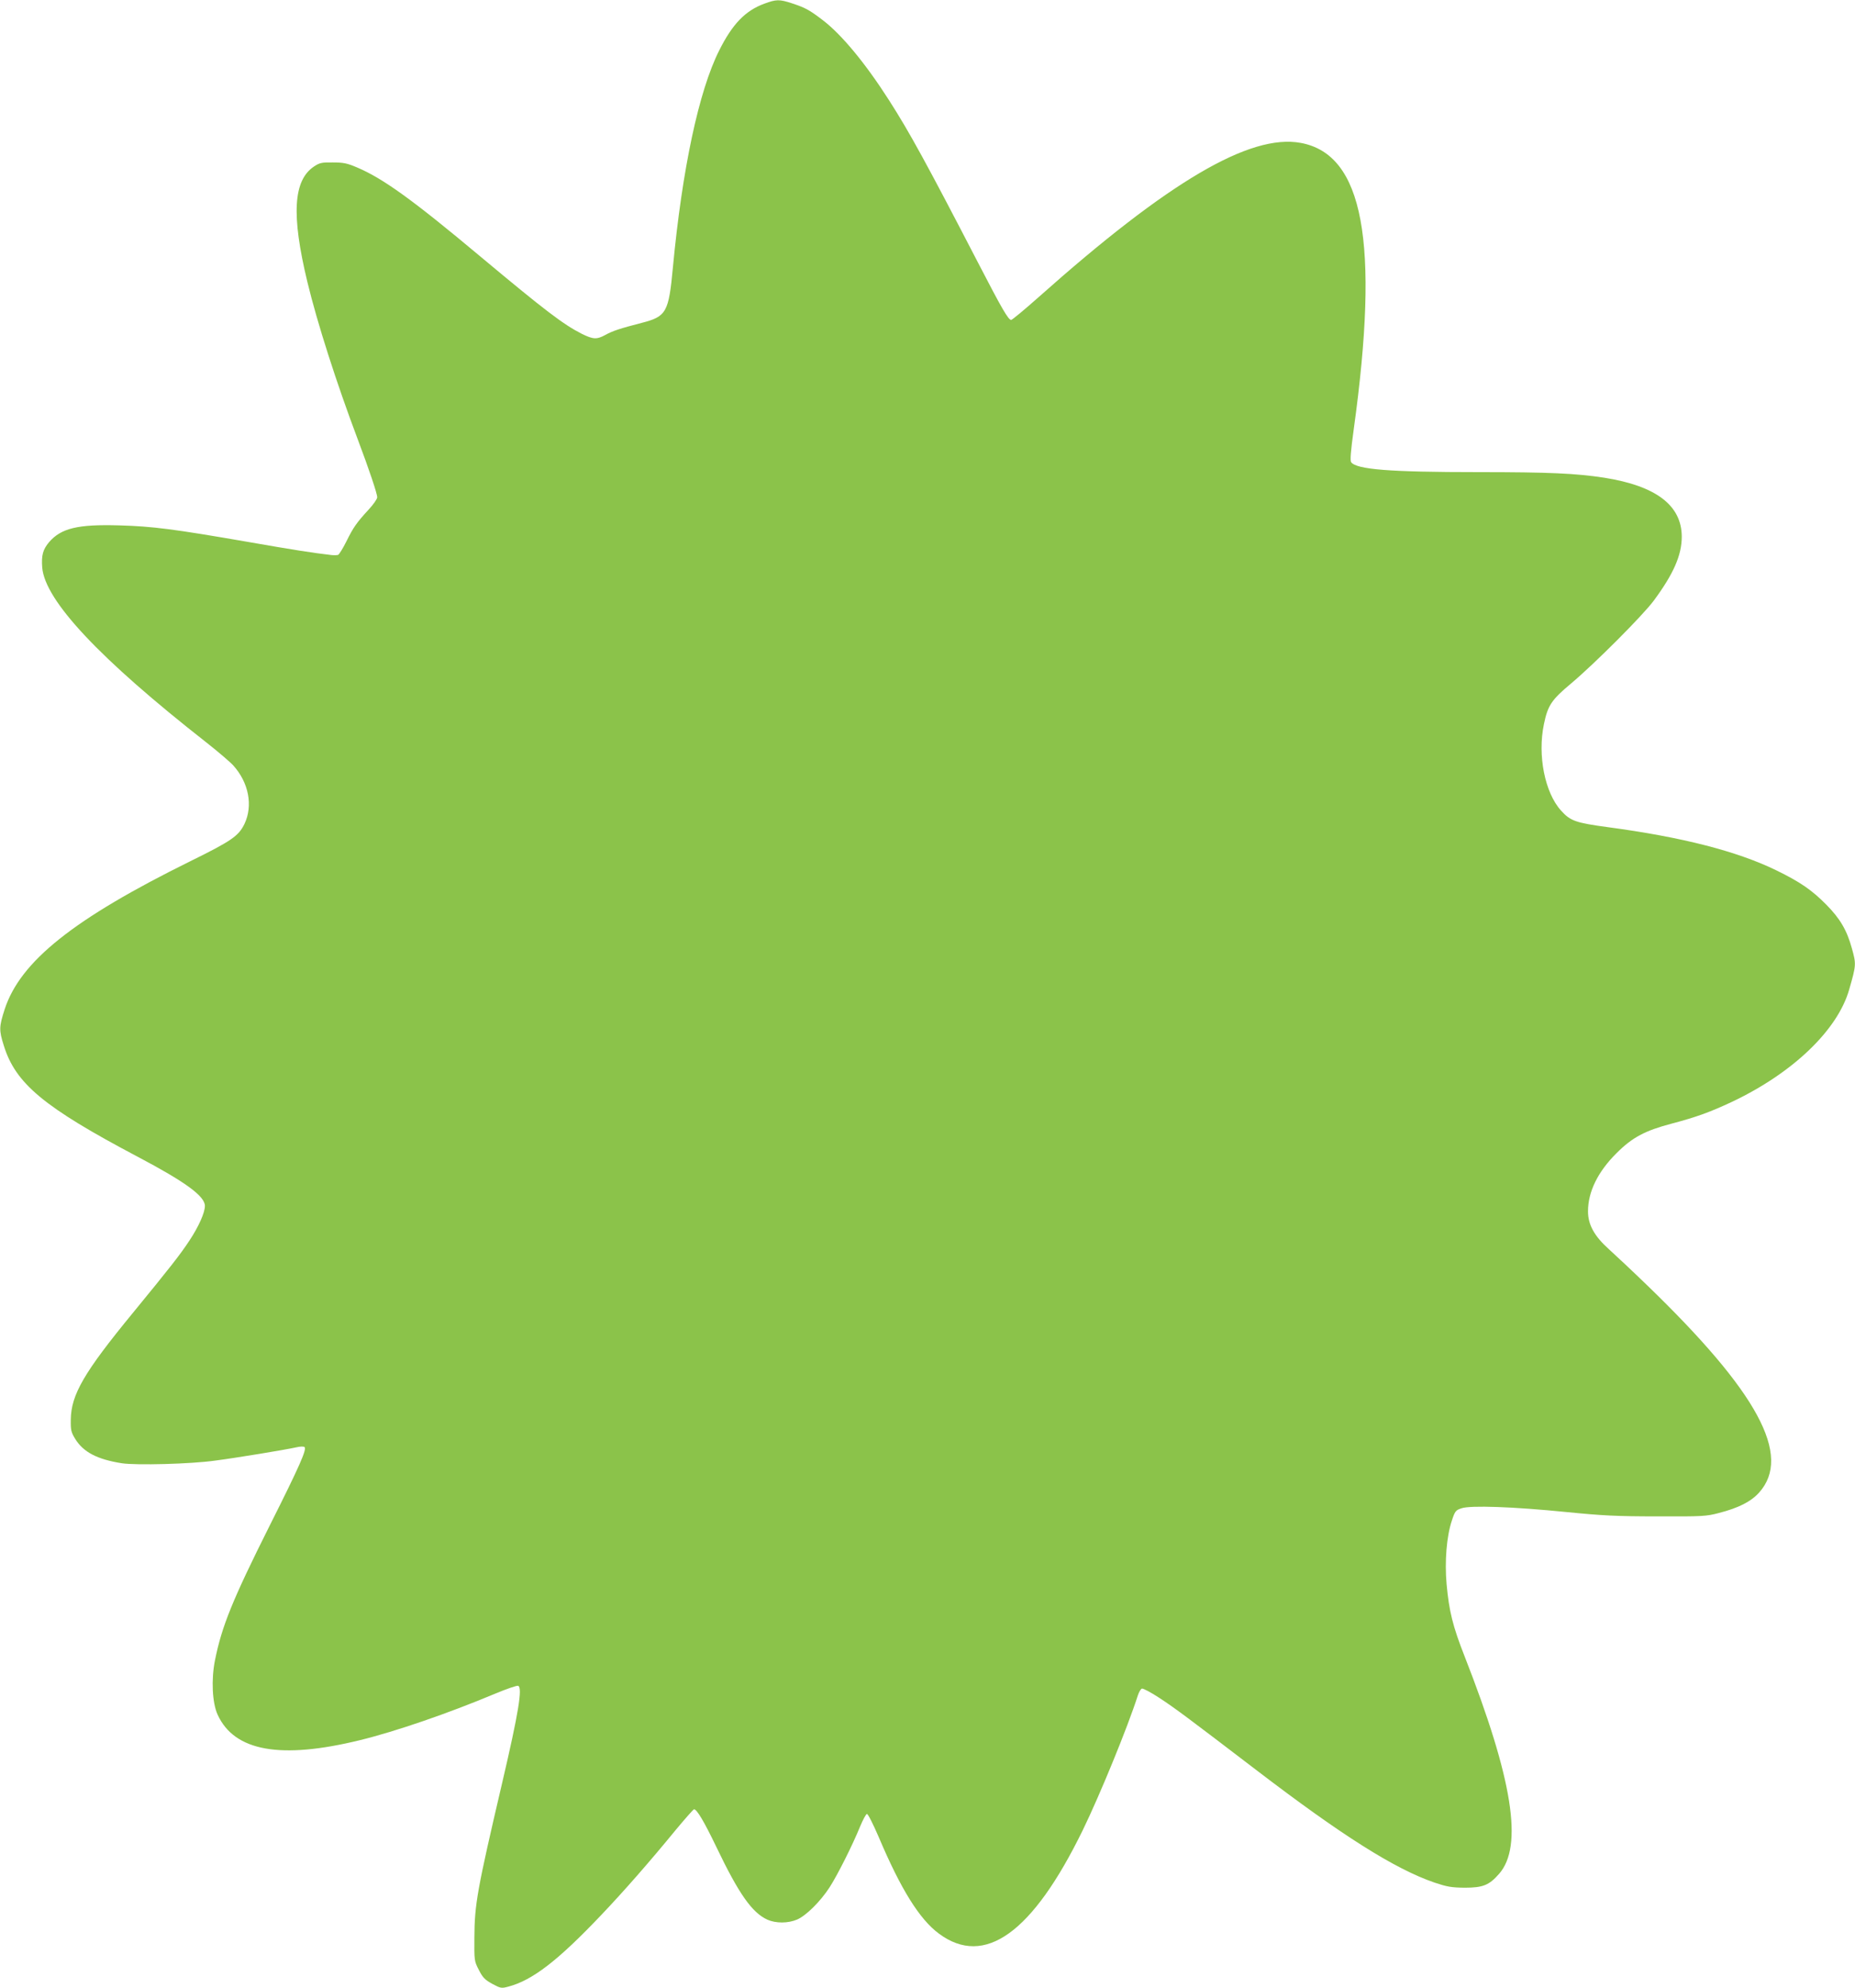<?xml version="1.0" standalone="no"?>
<!DOCTYPE svg PUBLIC "-//W3C//DTD SVG 20010904//EN"
 "http://www.w3.org/TR/2001/REC-SVG-20010904/DTD/svg10.dtd">
<svg version="1.0" xmlns="http://www.w3.org/2000/svg"
 width="1195pt" height="1280pt" viewBox="0 0 1195 1280"
 preserveAspectRatio="xMidYMid meet">
<g transform="translate(0,1280) scale(0.1,-0.1)"
fill="#8bc34a" stroke="none">
<path d="M4923 12776 c-122 -45 -205 -131 -290 -301 -131 -260 -238 -762 -298
-1395 -27 -292 -42 -318 -201 -359 -139 -36 -186 -51 -233 -77 -57 -31 -79
-30 -154 7 -118 60 -234 148 -652 497 -436 365 -628 503 -793 573 -65 28 -90
33 -158 33 -71 1 -85 -2 -121 -26 -134 -89 -147 -312 -43 -743 64 -265 187
-649 325 -1015 72 -191 125 -348 125 -372 0 -11 -25 -47 -55 -79 -79 -86 -99
-115 -144 -206 -22 -44 -46 -83 -53 -86 -7 -2 -26 -3 -43 -1 -121 14 -243 33
-540 85 -474 82 -612 100 -825 106 -269 8 -376 -18 -454 -108 -40 -48 -50 -85
-44 -164 18 -212 368 -586 1059 -1127 75 -59 152 -125 172 -147 99 -110 128
-258 72 -376 -38 -78 -82 -109 -348 -240 -754 -372 -1096 -645 -1197 -954 -36
-112 -37 -134 -6 -232 76 -247 258 -398 866 -719 303 -160 430 -252 430 -315
0 -43 -40 -133 -99 -222 -59 -90 -124 -173 -366 -468 -313 -381 -397 -525
-399 -686 -1 -68 2 -81 29 -125 52 -84 141 -131 300 -156 92 -14 443 -5 600
17 139 18 453 70 521 85 29 7 51 7 56 2 15 -15 -32 -122 -223 -502 -242 -483
-310 -651 -354 -870 -25 -124 -18 -275 17 -351 108 -236 406 -289 917 -164
229 56 567 172 870 299 74 31 141 54 149 51 29 -11 3 -172 -103 -625 -161
-688 -178 -782 -179 -996 -1 -148 -1 -151 29 -209 25 -49 39 -63 86 -89 54
-29 59 -30 104 -18 155 41 319 167 599 462 142 149 313 344 480 548 60 72 113
132 117 132 18 0 64 -77 143 -241 146 -305 231 -425 330 -470 54 -24 133 -24
191 1 58 25 149 115 209 207 52 81 147 270 196 390 19 46 39 83 45 83 7 0 40
-66 75 -147 143 -338 264 -532 389 -624 294 -218 603 5 926 666 111 228 289
662 355 868 7 21 18 41 26 44 7 3 60 -25 116 -62 99 -65 182 -127 618 -460
556 -425 895 -639 1151 -727 81 -27 108 -32 194 -33 118 0 158 16 222 89 157
178 88 610 -222 1401 -76 193 -100 290 -116 465 -13 147 0 308 34 409 20 61
25 67 62 79 57 20 335 10 675 -24 231 -23 325 -28 585 -28 291 -1 316 0 399
22 125 32 206 73 258 131 214 238 -8 647 -723 1337 -91 88 -201 191 -243 229
-95 85 -136 159 -136 245 0 126 63 255 184 375 102 102 184 145 355 190 163
43 249 75 388 140 393 186 682 463 756 725 45 157 45 162 17 263 -32 117 -76
192 -165 282 -93 94 -167 145 -320 220 -254 124 -609 215 -1088 279 -207 28
-241 40 -301 107 -104 115 -152 355 -110 556 25 121 48 156 176 263 151 127
460 436 532 533 127 172 180 292 180 412 -1 201 -165 326 -499 379 -183 28
-354 36 -814 36 -567 0 -782 17 -817 64 -7 11 -3 68 17 213 167 1206 62 1769
-342 1843 -327 60 -853 -250 -1689 -994 -90 -80 -170 -146 -176 -146 -18 0
-60 72 -211 364 -337 650 -443 843 -576 1051 -153 239 -307 425 -429 517 -85
65 -110 78 -197 107 -80 26 -100 26 -178 -3z"/>
</g>
</svg>
